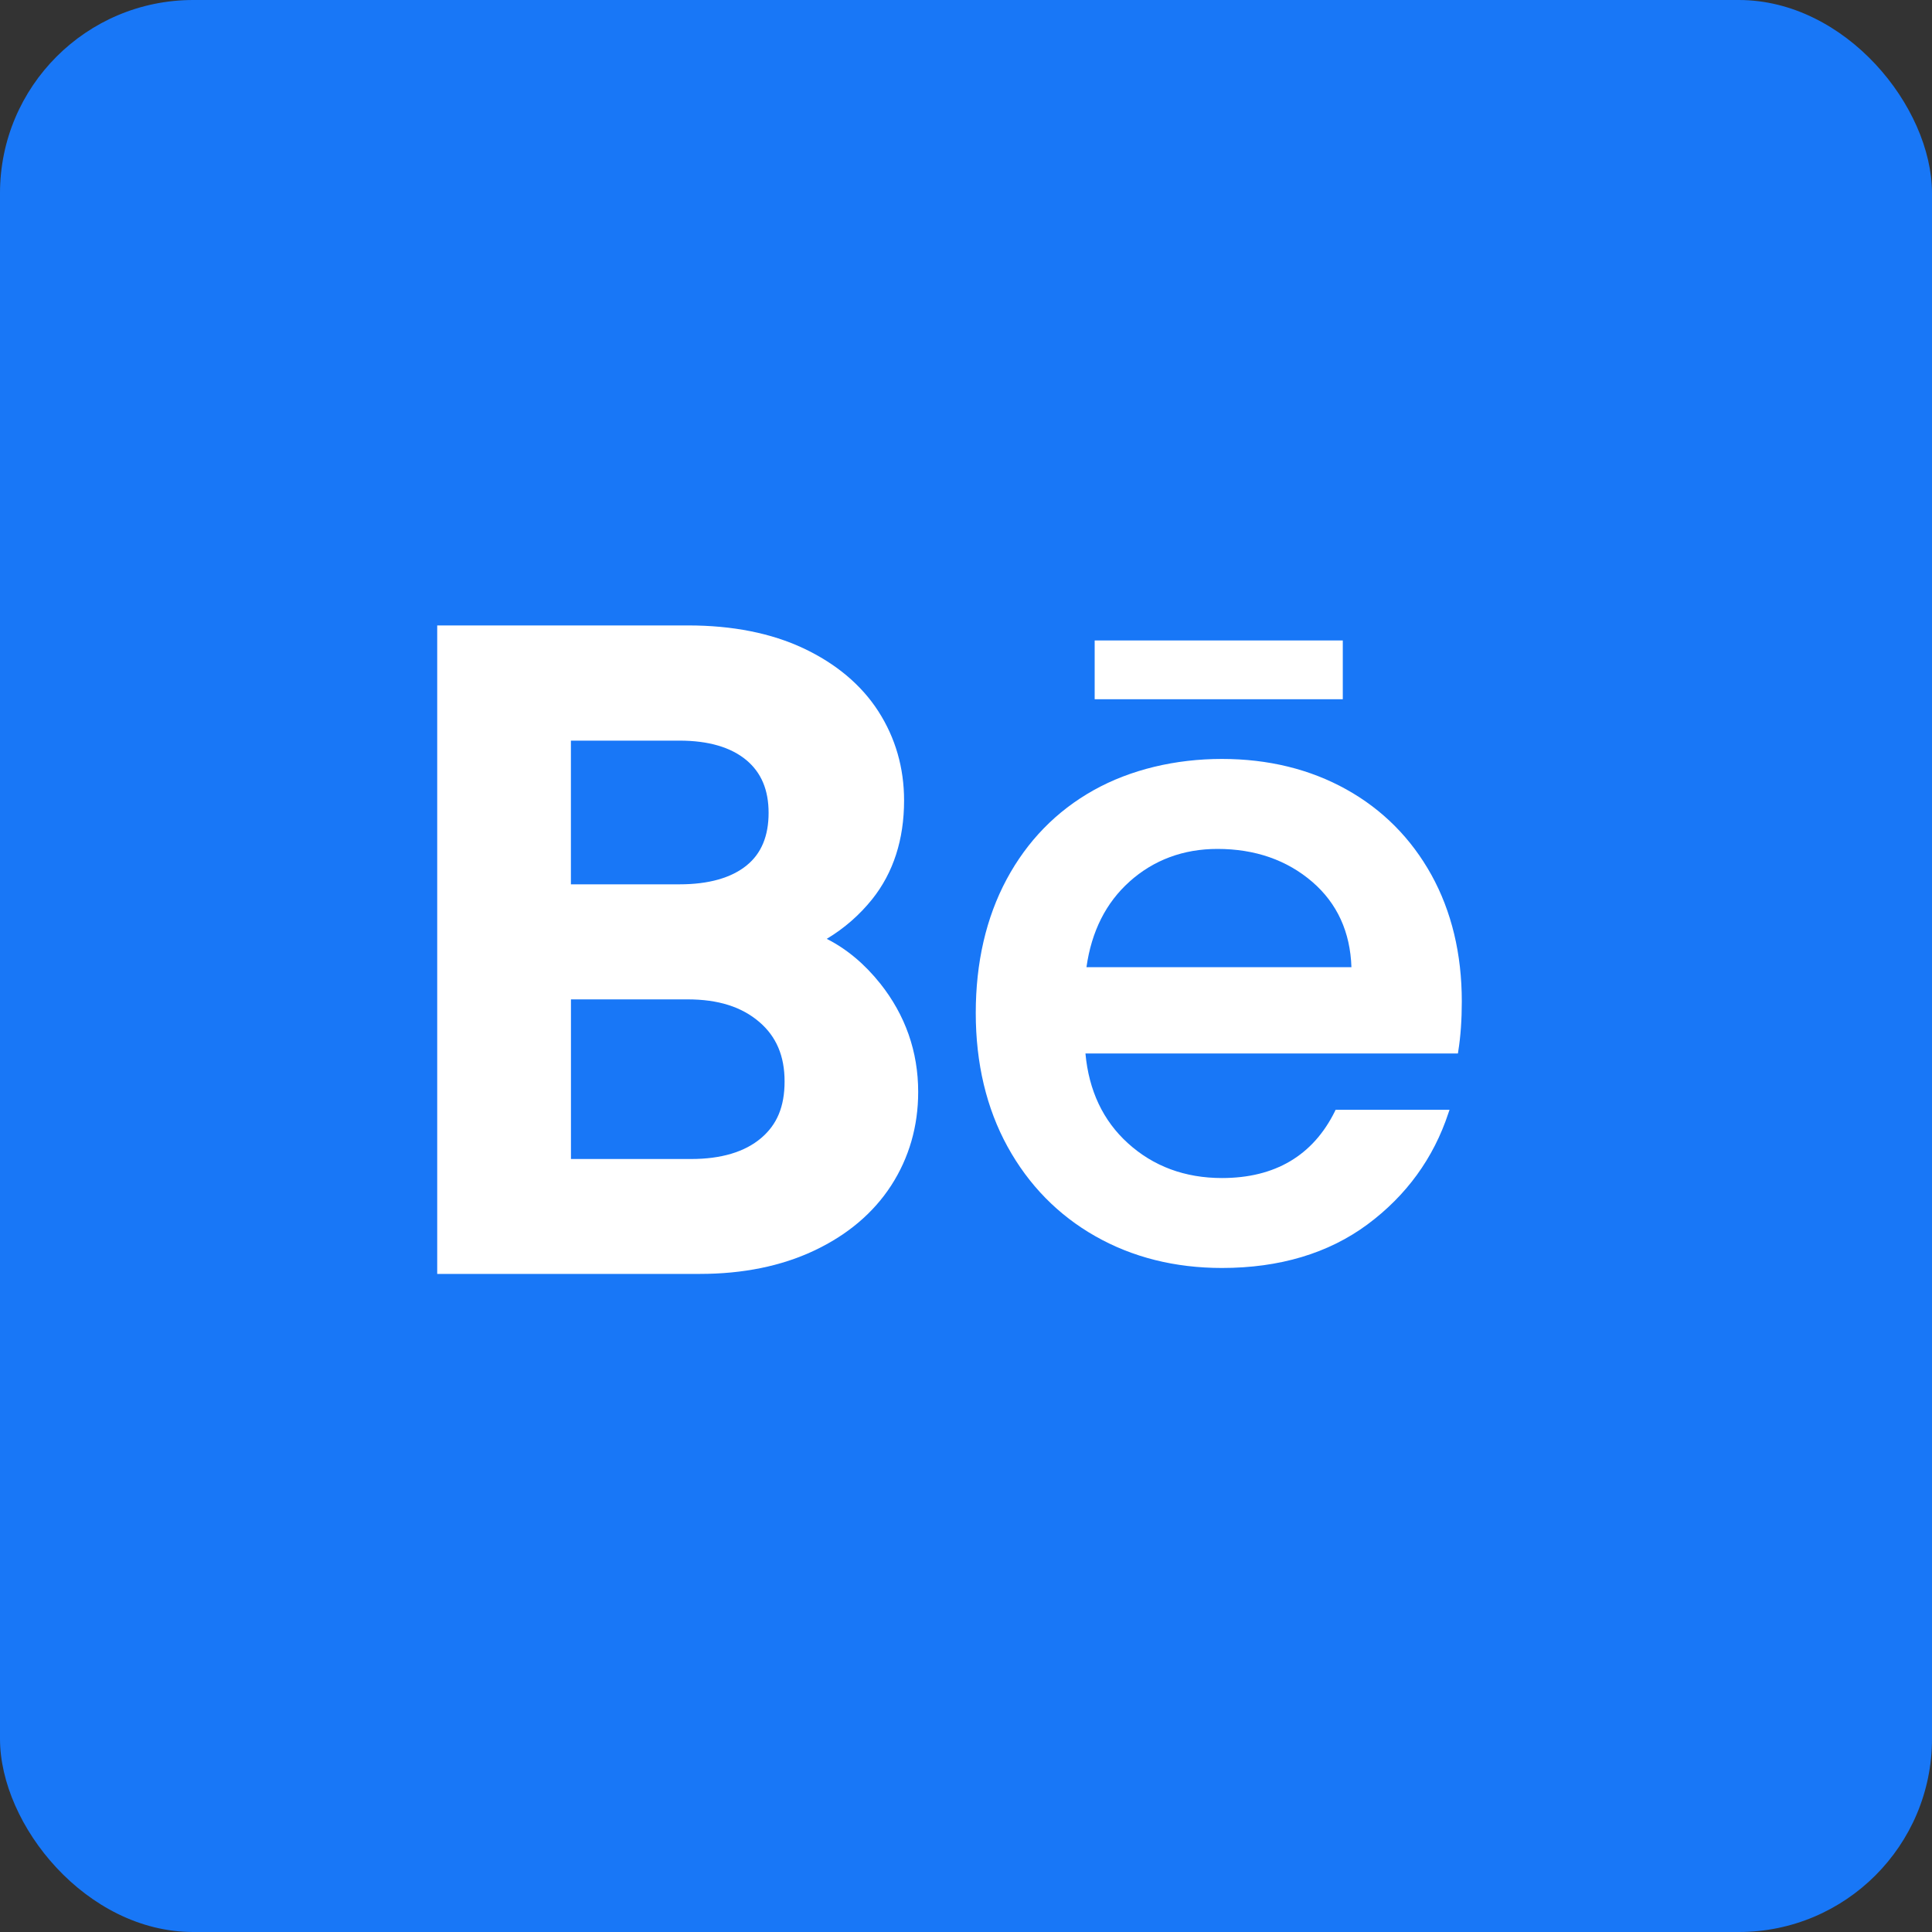 <svg width="40" height="40" viewBox="0 0 40 40" fill="none" xmlns="http://www.w3.org/2000/svg">
<rect x="0" y="0" width="40" height="40" fill="#333333" stroke="none"/>
<rect width="40" height="40" rx="4" fill="#1877F7"/>
<path d="M37.995 19.668C37.995 28.927 31.131 36.582 22.214 37.824C21.38 37.941 20.527 38.001 19.662 38.001C18.662 38.001 17.681 37.92 16.724 37.766C7.996 36.361 1.328 28.792 1.328 19.667C1.328 9.542 9.536 1.334 19.662 1.334C29.787 1.334 37.995 9.542 37.995 19.667V19.668Z" fill="#1877F7"/>
<path d="M18.223 20.362C17.901 19.958 17.531 19.648 17.117 19.438C17.484 19.217 17.797 18.942 18.057 18.618C18.495 18.07 18.718 17.382 18.718 16.572C18.718 15.898 18.539 15.278 18.187 14.729C17.835 14.182 17.313 13.742 16.634 13.422C15.968 13.109 15.166 12.949 14.251 12.949H9.052V26.375H14.49C15.381 26.375 16.176 26.213 16.853 25.894C17.544 25.569 18.082 25.114 18.452 24.543C18.822 23.969 19.01 23.318 19.01 22.607C19.01 21.774 18.745 21.018 18.222 20.36L18.223 20.362ZM15.461 17.916C15.139 18.177 14.671 18.309 14.069 18.309H11.82V15.334H14.069C14.668 15.334 15.135 15.471 15.456 15.74C15.763 15.999 15.913 16.356 15.913 16.83C15.913 17.304 15.765 17.669 15.46 17.916H15.461ZM11.82 20.691H14.234C14.867 20.691 15.352 20.843 15.721 21.159C16.073 21.461 16.244 21.863 16.244 22.389C16.244 22.915 16.085 23.285 15.759 23.562C15.42 23.85 14.932 23.996 14.308 23.996H11.821V20.691H11.82Z" fill="white"/>
<path d="M29.636 18.114C29.217 17.358 28.625 16.761 27.873 16.343C27.122 15.925 26.256 15.713 25.298 15.713C24.34 15.713 23.409 15.931 22.641 16.361C21.871 16.792 21.266 17.414 20.841 18.206C20.416 18.999 20.202 19.93 20.202 20.973C20.202 22.016 20.424 22.947 20.86 23.74C21.297 24.534 21.908 25.158 22.677 25.594C23.445 26.031 24.327 26.252 25.298 26.252C26.49 26.252 27.503 25.949 28.31 25.352C29.115 24.755 29.68 23.979 29.988 23.044L30.011 22.977H27.652L27.639 23.006C27.185 23.924 26.398 24.39 25.299 24.39C24.533 24.39 23.878 24.147 23.351 23.668C22.837 23.202 22.543 22.578 22.473 21.811H30.185L30.191 21.768C30.241 21.46 30.265 21.112 30.265 20.733C30.265 19.75 30.053 18.868 29.635 18.112L29.636 18.114ZM23.387 18.251C23.889 17.803 24.501 17.576 25.206 17.576C25.984 17.576 26.646 17.806 27.173 18.261C27.685 18.704 27.956 19.297 27.98 20.025H22.494C22.598 19.285 22.897 18.689 23.387 18.252V18.251Z" fill="white"/>
<path d="M27.801 13.26H22.664V14.477H27.801V13.26Z" fill="white"/>
</svg>
